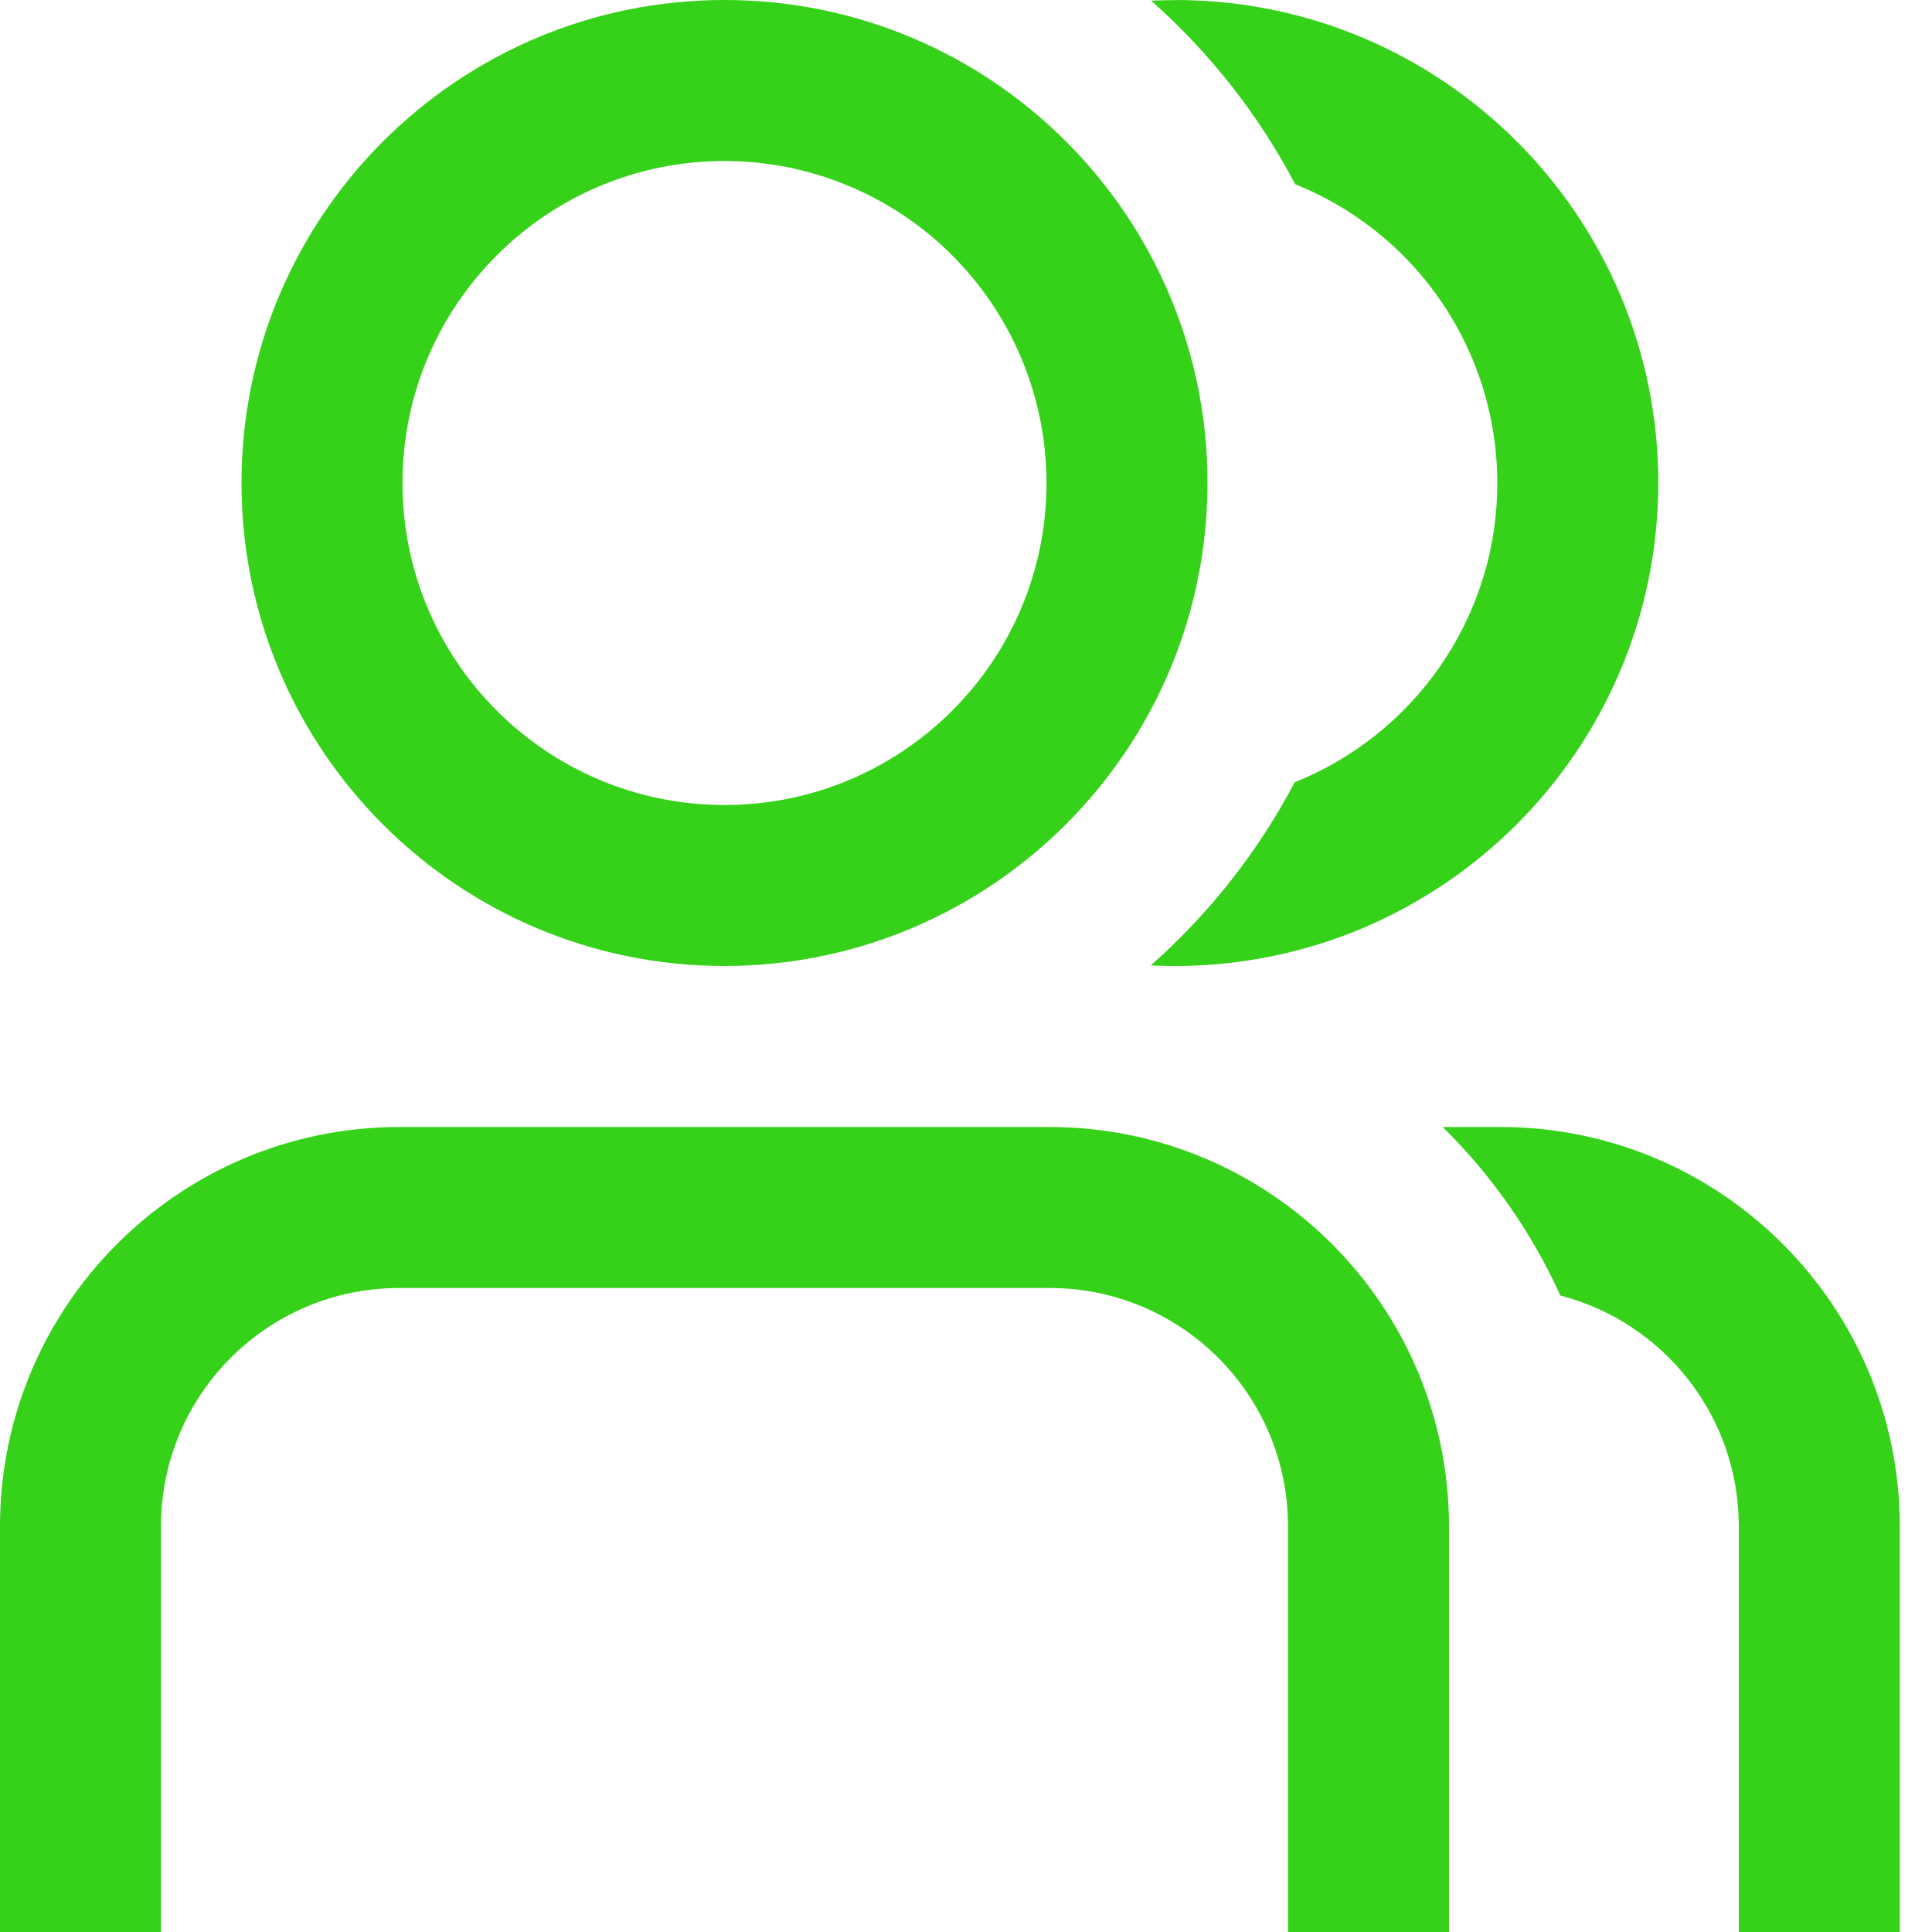 <?xml version="1.0" encoding="UTF-8"?><svg id="Layer_1" xmlns="http://www.w3.org/2000/svg" width="30" height="30" viewBox="0 0 30 30"><defs><style>.cls-1{fill:#36d119;stroke-width:0px;}</style></defs><path class="cls-1" d="m11.25,2.5c-2.761,0-5,2.239-5,5s2.239,5,5,5,5-2.239,5-5c0-1.326-.527-2.598-1.464-3.535-.938-.938-2.209-1.465-3.536-1.465Zm0-2.5c4.142,0,7.5,3.358,7.5,7.5-.004,4.14-3.36,7.496-7.5,7.5-4.142,0-7.5-3.358-7.5-7.5S7.108,0,11.25,0Zm7,0c4.142,0,7.5,3.358,7.5,7.5-.004,4.14-3.36,7.496-7.5,7.5-.128,0-.255-.003-.381-.009.907-.802,1.667-1.764,2.235-2.844,1.843-.737,3.146-2.54,3.146-4.646,0-1.326-.527-2.598-1.464-3.535-.482-.482-1.053-.856-1.674-1.105-.569-1.082-1.33-2.048-2.238-2.851.124-.005.25-.008.376-.008Zm-1.946,17.5c3.42.004,6.192,2.776,6.196,6.196v6.304h-2.5v-6.304c-.002-2.041-1.656-3.694-3.696-3.696H6.196c-2.041.002-3.694,1.656-3.696,3.696v6.304H0v-6.304c.004-3.42,2.776-6.192,6.196-6.196h10.107Zm7,0c3.42.004,6.192,2.776,6.196,6.196v6.304h-2.5v-6.304c-.002-1.721-1.178-3.167-2.771-3.579-.446-.984-1.068-1.87-1.828-2.617h.903Z"/></svg>